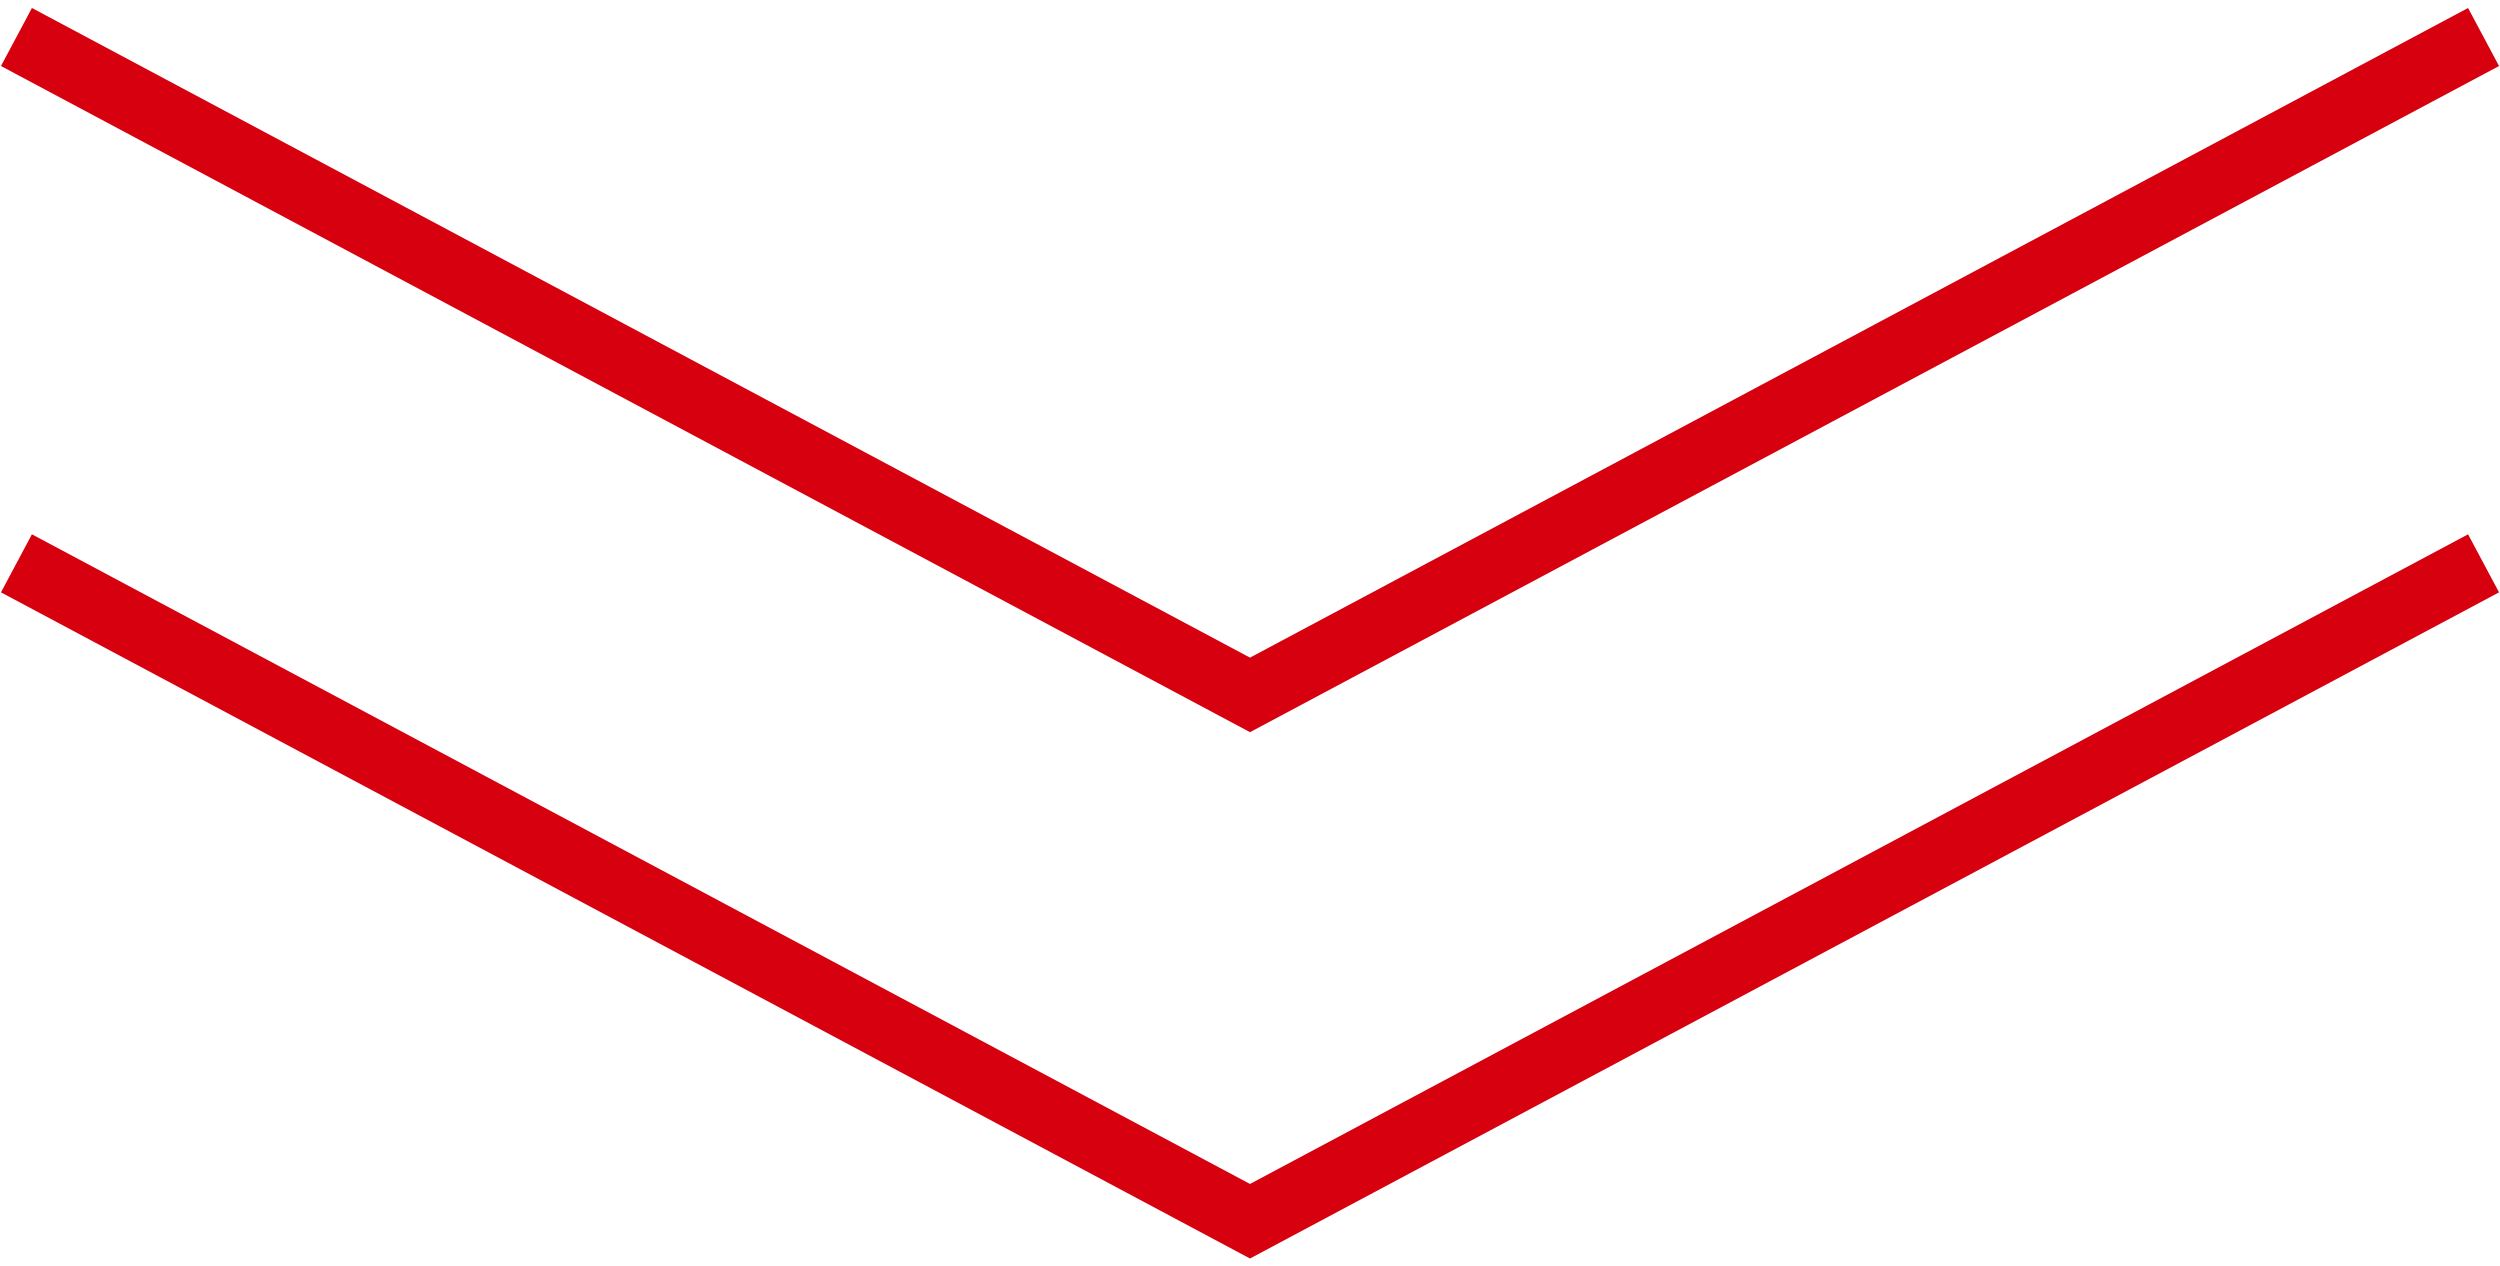 <?xml version="1.0" encoding="utf-8"?>
<!-- Generator: Adobe Illustrator 23.0.2, SVG Export Plug-In . SVG Version: 6.00 Build 0)  -->
<svg version="1.1" id="レイヤー_1" xmlns="http://www.w3.org/2000/svg" xmlns:xlink="http://www.w3.org/1999/xlink" x="0px"
	 y="0px" width="152px" height="77px" viewBox="0 0 152 77" style="enable-background:new 0 0 152 77;" xml:space="preserve">
<style type="text/css">
	.st0{fill:none;stroke:#D7000F;stroke-width:4;stroke-miterlimit:10;}
</style>
<polyline class="st0" points="151,2.25 76,42.25 1,2.25 "/>
<polyline class="st0" points="151,34.25 76,74.25 1,34.25 "/>
</svg>
